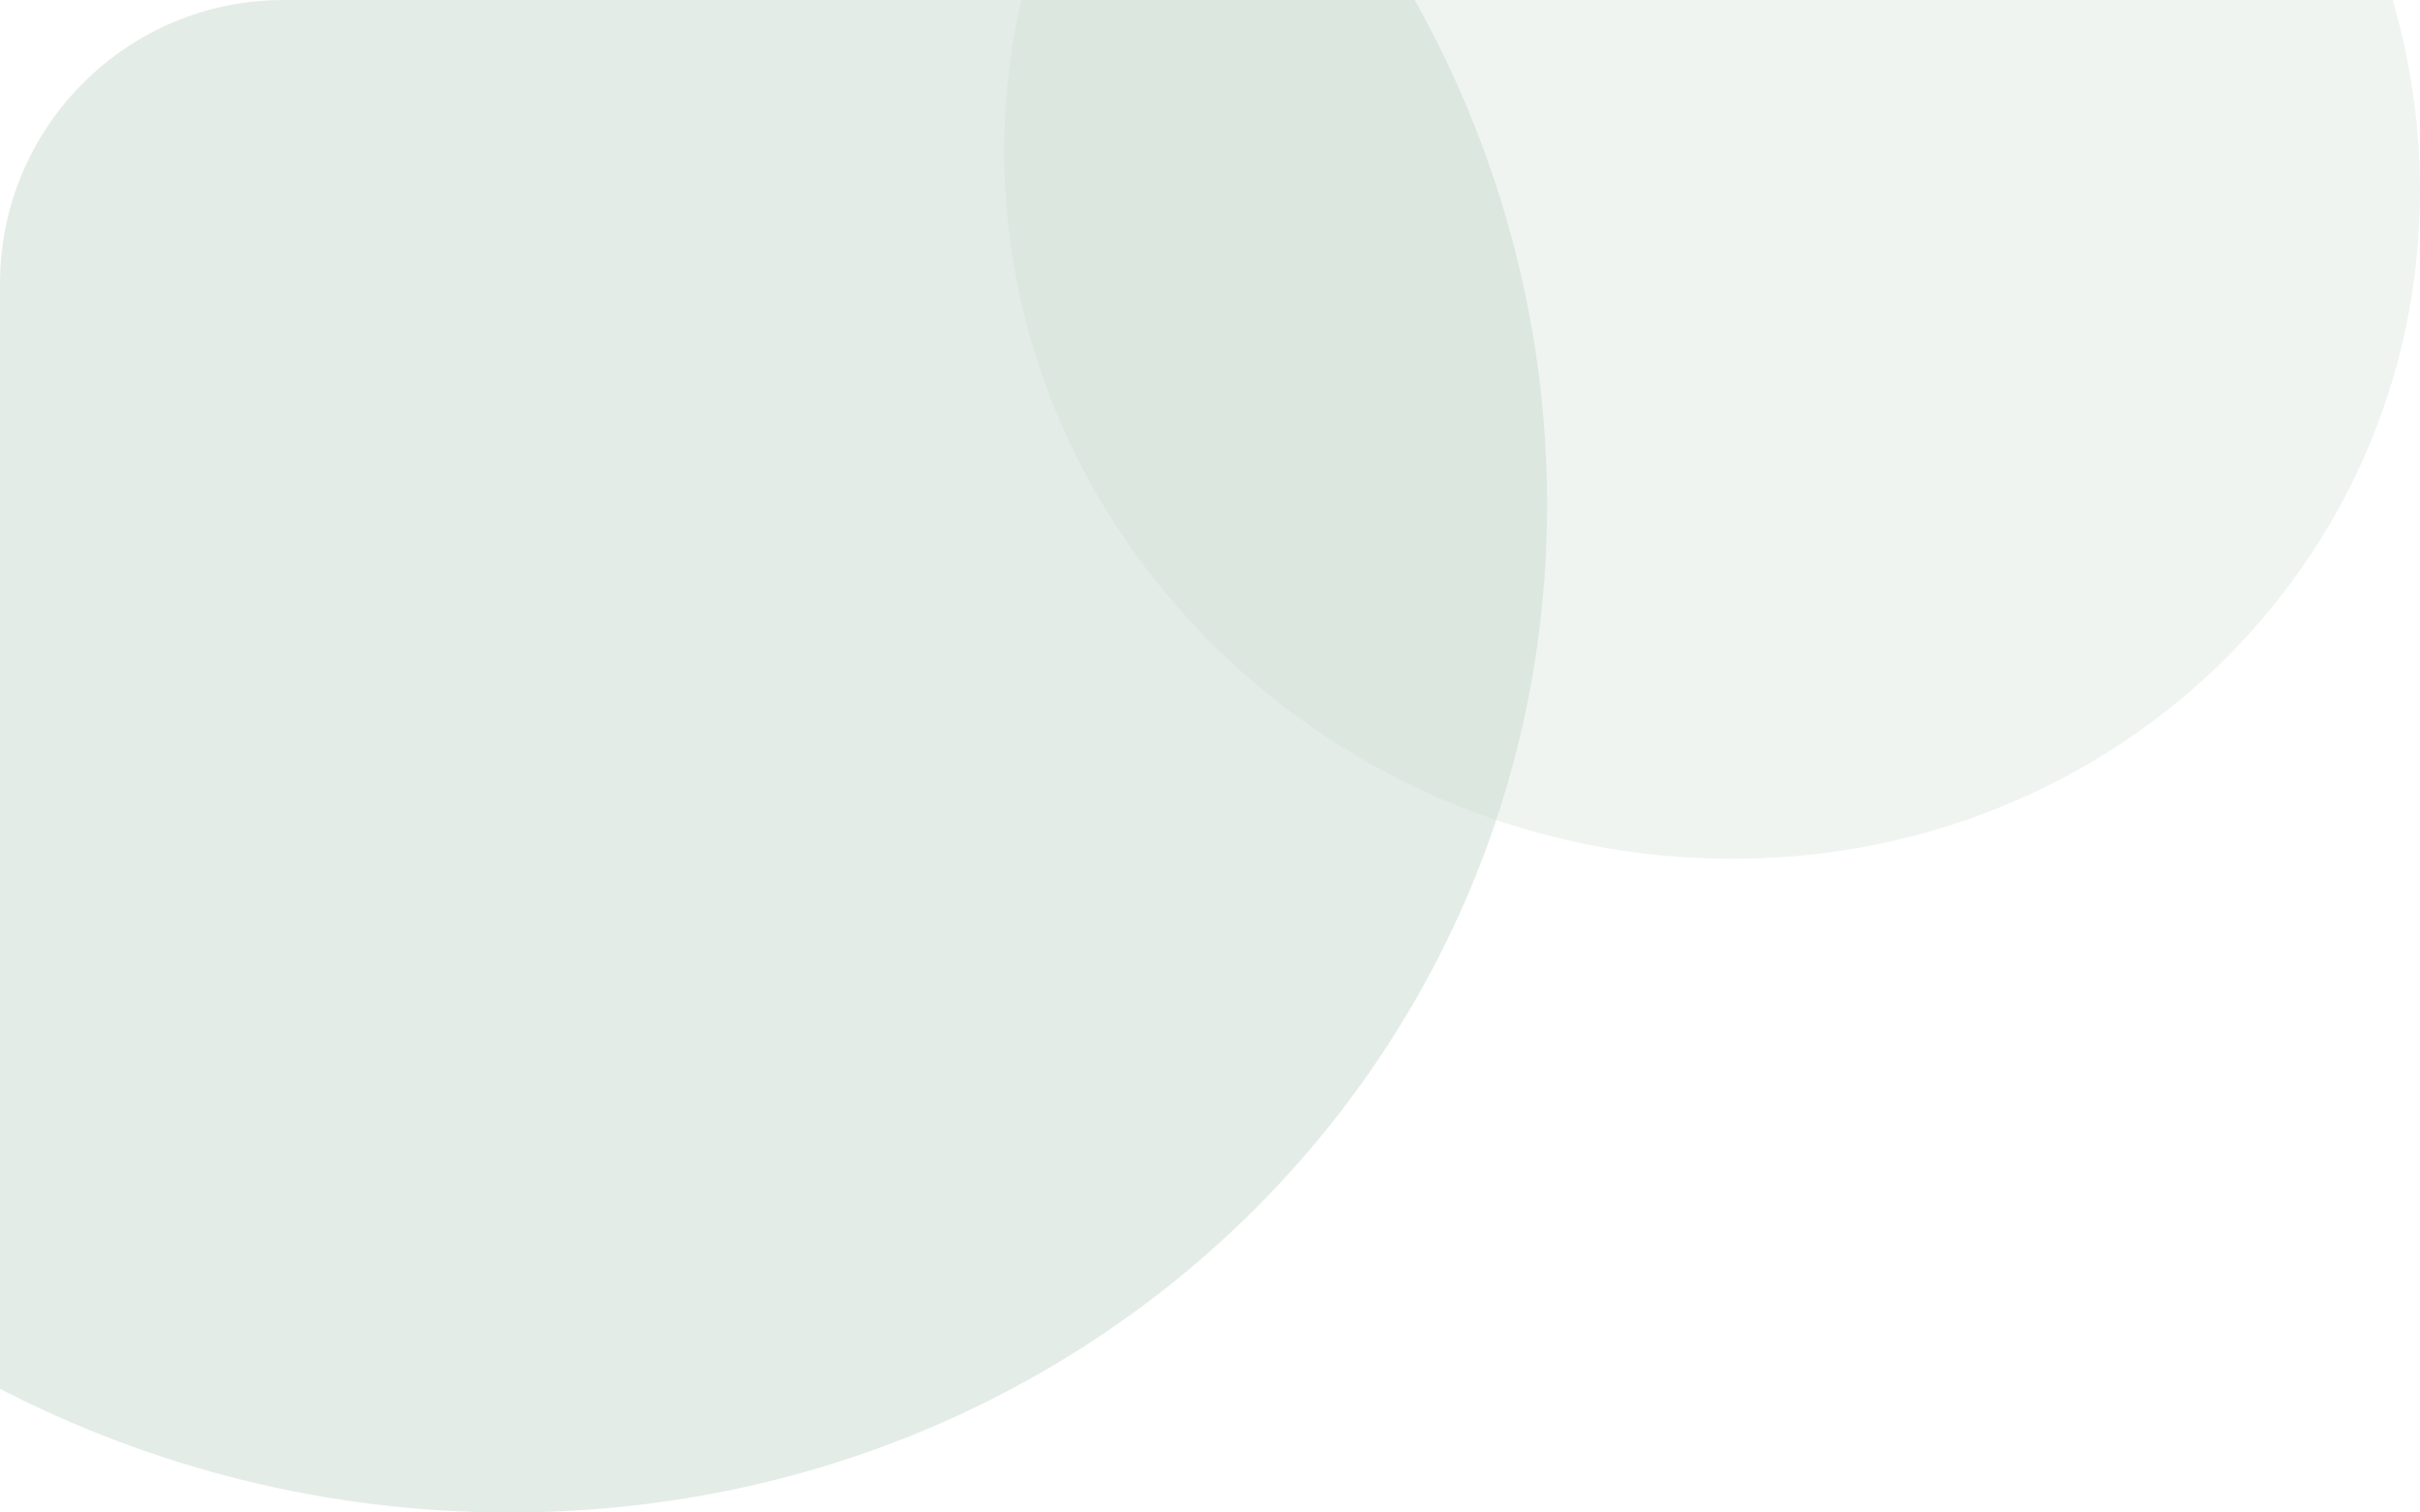 <svg width="256" height="160" viewBox="0 0 256 160" fill="none" xmlns="http://www.w3.org/2000/svg">
<path fill-rule="evenodd" clip-rule="evenodd" d="M108.057 0H253.11C254.801 5.783 255.787 11.842 255.969 18.086C257.145 58.276 224.583 90.856 183.24 90.856C141.898 90.856 107.431 58.276 106.255 18.086C106.073 11.842 106.704 5.783 108.057 0Z" fill="#CADBD1" fill-opacity="0.3"/>
<path fill-rule="evenodd" clip-rule="evenodd" d="M0 146.916V30C0 13.431 13.431 0 30 0H149.656C158.076 15.05 163.08 32.125 163.61 50.224C165.383 110.851 116.262 160 53.895 160C34.533 160 16.17 155.263 0 146.916Z" fill="#CADBD1" fill-opacity="0.5"/>
</svg>
